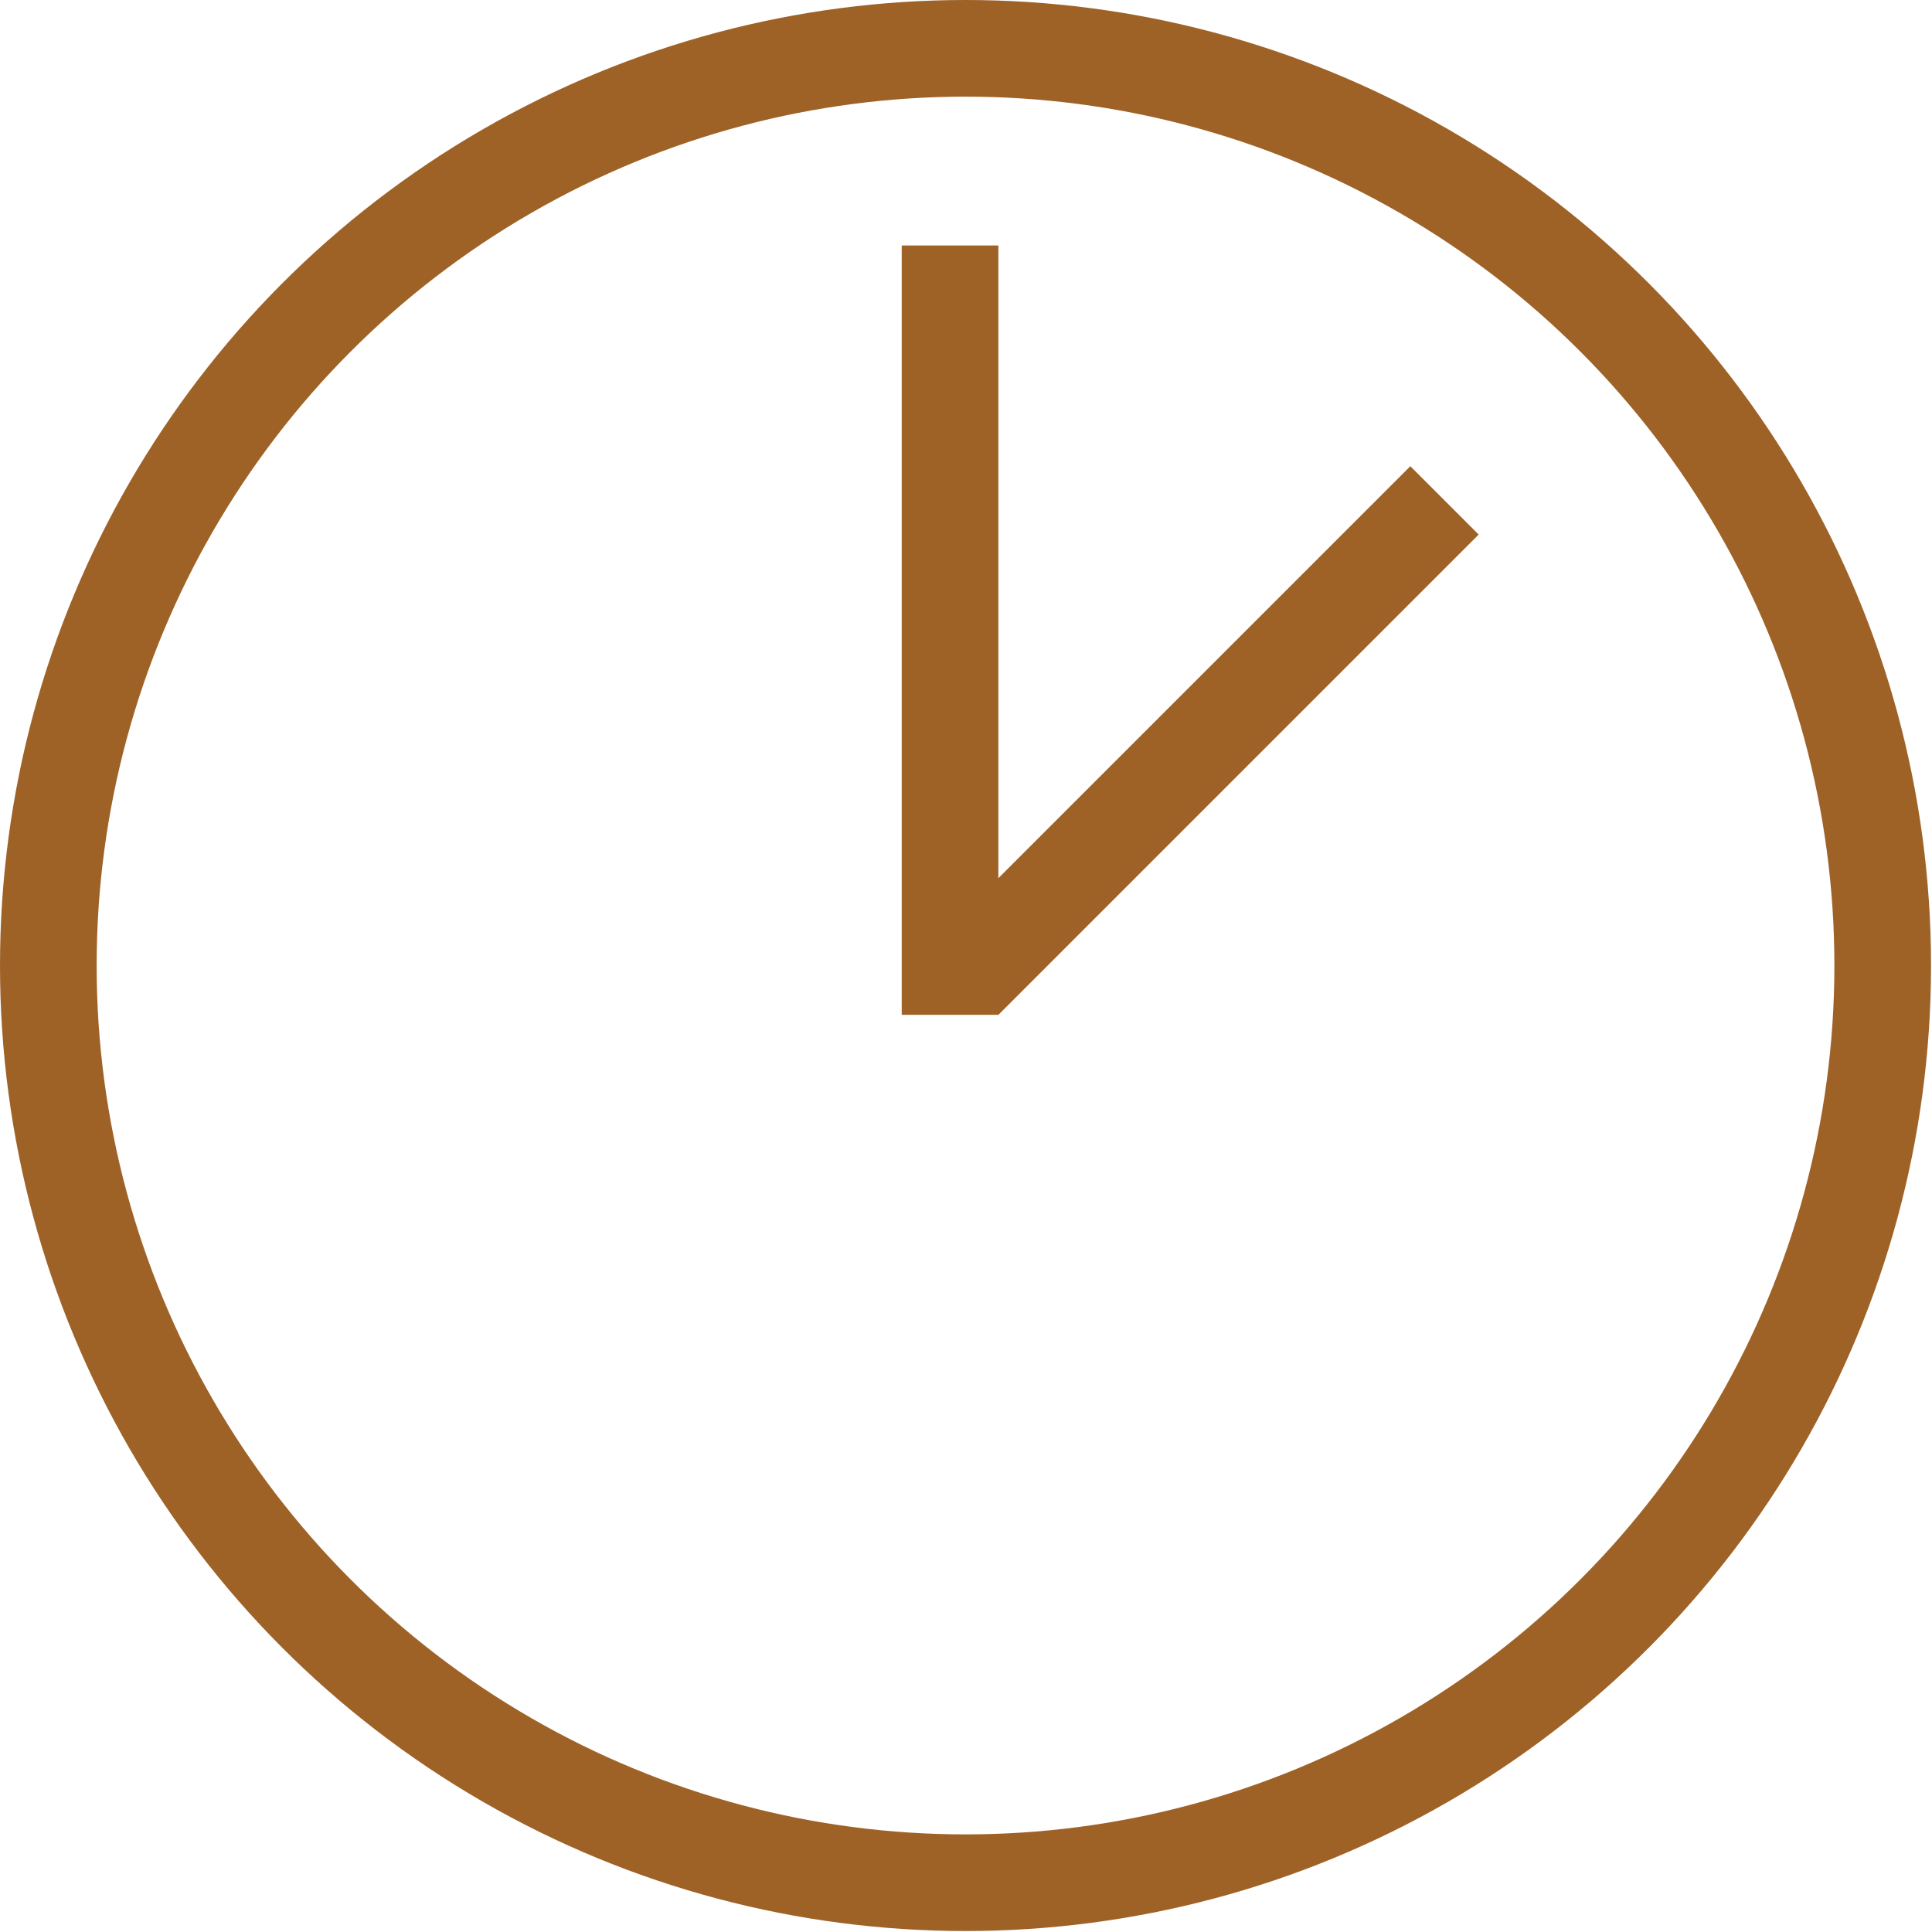 <svg xmlns="http://www.w3.org/2000/svg" viewBox="0 0 19.99 19.99"><defs><style>.cls-1{fill:#9e6227}.cls-2{fill:none;stroke:#9e6227;stroke-miterlimit:10}</style></defs><g id="Calque_2" data-name="Calque 2"><g id="Calque_1-2" data-name="Calque 1"><path class="cls-1" d="M9.33 2.54v7.96h1V2.54"/><path class="cls-1" transform="rotate(-45 12.466 7.667)" d="M8.95 7.16h7.03v1H8.95z"/><circle class="cls-2" cx="9.99" cy="9.99" r="9.49"/></g></g></svg>